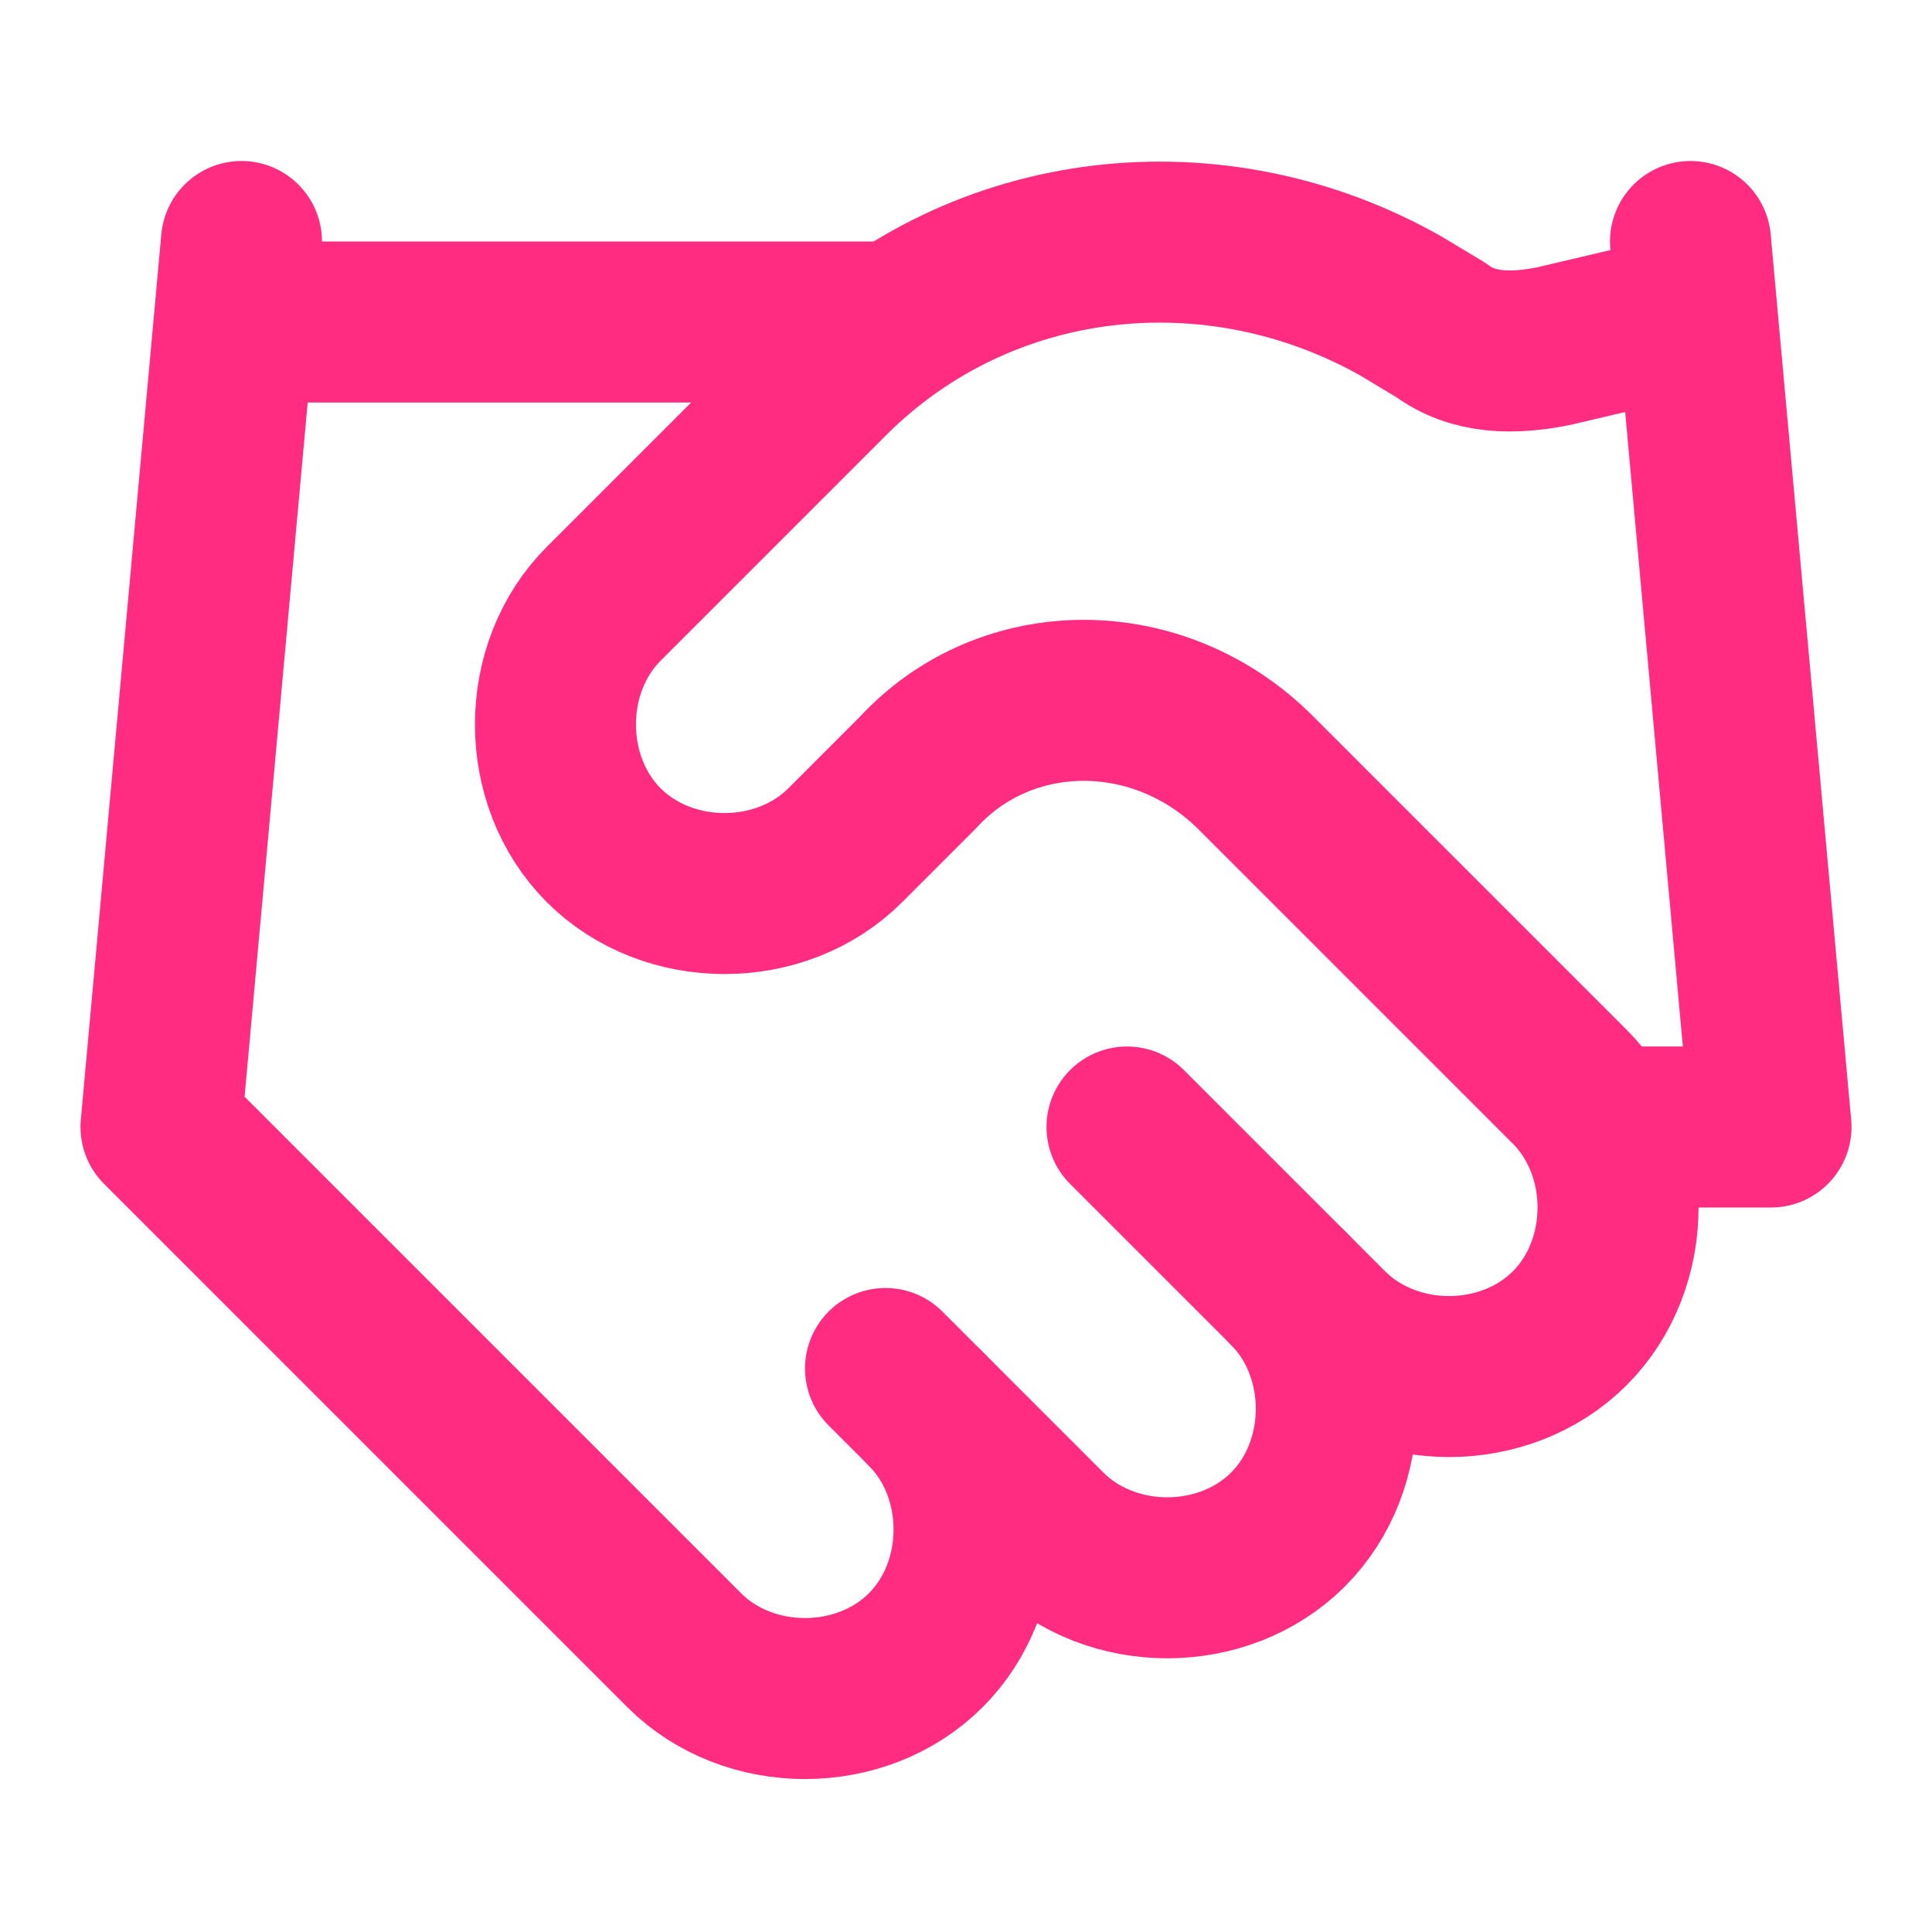 <?xml version="1.0" encoding="UTF-8"?>
<svg xmlns="http://www.w3.org/2000/svg" version="1.1" viewBox="0 0 24 24">
  <defs>
    <style>
      .cls-1 {
        fill: none;
        stroke: #ff2c82;
        stroke-linecap: round;
        stroke-linejoin: round;
        stroke-width: 2px;
      }
    </style>
  </defs>
  <!-- Generator: Adobe Illustrator 28.7.8, SVG Export Plug-In . SVG Version: 1.2.0 Build 200)  -->
  <g>
    <g id="Ebene_1">
      <path class="cls-1" d="M11,17l2,2c.8.8,2.2.8,3,0,.8-.8.8-2.2,0-3"/>
      <path class="cls-1" d="M14,14l2.5,2.5c.8.8,2.2.8,3,0,.8-.8.8-2.2,0-3l-3.9-3.9c-1.2-1.2-3.1-1.2-4.2,0l-.9.9c-.8.8-2.2.8-3,0-.8-.8-.8-2.2,0-3l2.8-2.8c1.9-1.9,4.8-2.2,7.1-.9l.5.3c.4.3.9.3,1.4.2l1.7-.4"/>
      <path class="cls-1" d="M21,3l1,11h-2"/>
      <path class="cls-1" d="M3,3l-1,11,6.5,6.5c.8.8,2.2.8,3,0s.8-2.2,0-3"/>
      <path class="cls-1" d="M3,4h8"/>
    </g>
  </g>
</svg>